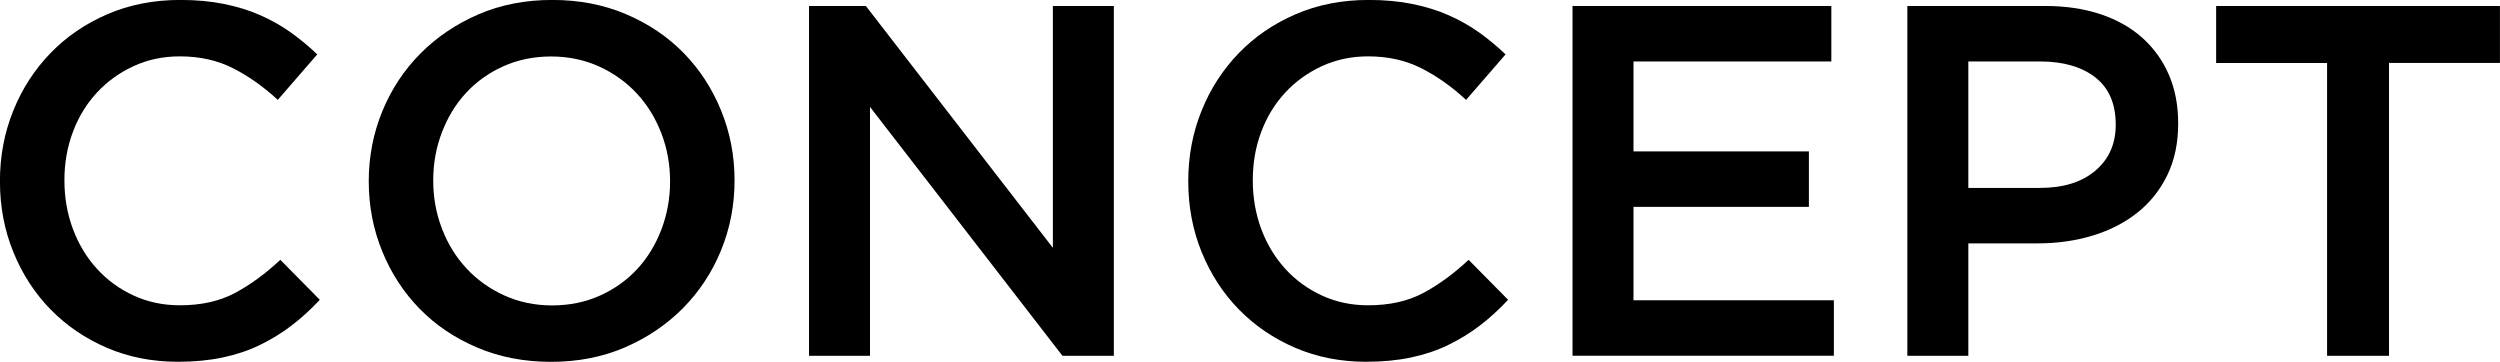<?xml version="1.0" encoding="UTF-8"?><svg id="_レイヤー_2" xmlns="http://www.w3.org/2000/svg" viewBox="0 0 422.3 61.11"><g id="_レイヤー_1-2"><path d="m49.25,54.99c-1.66,1.27-3.45,2.36-5.36,3.29-1.91.93-4.01,1.63-6.29,2.11-2.28.48-4.8.72-7.55.72-4.33,0-8.33-.79-11.99-2.36-3.66-1.57-6.82-3.73-9.5-6.46-2.67-2.73-4.77-5.95-6.29-9.67-1.52-3.71-2.28-7.71-2.28-11.99s.75-8.19,2.24-11.9c1.49-3.71,3.59-6.96,6.29-9.75s5.91-4.98,9.62-6.58c3.71-1.6,7.82-2.41,12.32-2.41,2.7,0,5.16.23,7.39.68,2.22.45,4.26,1.08,6.12,1.9,1.86.82,3.57,1.79,5.15,2.91,1.57,1.13,3.07,2.36,4.47,3.71l-6.67,7.68c-2.36-2.19-4.87-3.97-7.51-5.32-2.65-1.35-5.66-2.03-9.03-2.03-2.81,0-5.42.55-7.81,1.65-2.39,1.1-4.46,2.59-6.2,4.47-1.75,1.89-3.1,4.09-4.05,6.63-.96,2.53-1.44,5.26-1.44,8.19s.48,5.67,1.44,8.23c.96,2.56,2.31,4.8,4.05,6.71,1.74,1.91,3.81,3.42,6.2,4.52,2.39,1.1,4.99,1.65,7.81,1.65,3.6,0,6.7-.69,9.29-2.07,2.59-1.38,5.15-3.25,7.68-5.61l6.67,6.75c-1.52,1.63-3.11,3.08-4.77,4.35Z"/><path d="m121.8,42.29c-1.52,3.71-3.66,6.96-6.42,9.75-2.76,2.79-6.02,4.99-9.79,6.63-3.77,1.63-7.93,2.45-12.49,2.45s-8.72-.8-12.49-2.41c-3.77-1.6-7.01-3.78-9.71-6.54-2.7-2.76-4.81-5.99-6.33-9.71-1.52-3.71-2.28-7.65-2.28-11.82s.76-8.1,2.28-11.82c1.52-3.71,3.66-6.96,6.42-9.75,2.76-2.79,6.02-4.99,9.79-6.63,3.77-1.63,7.93-2.45,12.49-2.45s8.72.8,12.49,2.41c3.77,1.6,7.01,3.79,9.71,6.54,2.7,2.76,4.81,5.99,6.33,9.71,1.52,3.71,2.28,7.65,2.28,11.82s-.76,8.1-2.28,11.82Zm-10.09-19.79c-.99-2.56-2.36-4.8-4.14-6.71-1.77-1.91-3.9-3.43-6.37-4.56-2.48-1.12-5.18-1.69-8.1-1.69s-5.61.55-8.06,1.65c-2.45,1.1-4.54,2.59-6.29,4.47-1.75,1.89-3.11,4.11-4.09,6.67-.99,2.56-1.48,5.28-1.48,8.15s.49,5.59,1.48,8.15c.98,2.56,2.36,4.8,4.14,6.71,1.77,1.91,3.9,3.43,6.37,4.56,2.48,1.13,5.18,1.69,8.1,1.69s5.61-.55,8.06-1.65c2.45-1.1,4.54-2.59,6.29-4.47,1.74-1.88,3.11-4.11,4.09-6.67.98-2.56,1.48-5.28,1.48-8.15s-.49-5.58-1.48-8.15Z"/><path d="m177.85,1.01h10.3v59.09h-8.68l-32.51-42.04v42.04h-10.3V1.01h9.6l31.59,40.85V1.01Z"/><path d="m249.98,54.99c-1.66,1.27-3.45,2.36-5.36,3.29-1.91.93-4.01,1.63-6.29,2.11s-4.8.72-7.55.72c-4.33,0-8.33-.79-11.99-2.36-3.66-1.57-6.82-3.73-9.5-6.46-2.67-2.73-4.77-5.95-6.29-9.67-1.52-3.71-2.28-7.71-2.28-11.99s.75-8.19,2.24-11.9c1.49-3.71,3.59-6.96,6.29-9.75,2.7-2.79,5.91-4.98,9.62-6.58,3.71-1.6,7.82-2.41,12.32-2.41,2.7,0,5.16.23,7.39.68,2.22.45,4.26,1.08,6.12,1.9,1.86.82,3.57,1.79,5.15,2.91,1.58,1.13,3.07,2.36,4.47,3.71l-6.67,7.68c-2.36-2.19-4.87-3.97-7.51-5.32-2.65-1.35-5.66-2.03-9.03-2.03-2.81,0-5.42.55-7.81,1.65-2.39,1.1-4.46,2.59-6.2,4.47-1.75,1.89-3.1,4.09-4.05,6.63-.96,2.53-1.43,5.26-1.43,8.19s.48,5.67,1.43,8.23c.96,2.56,2.31,4.8,4.05,6.71,1.74,1.91,3.81,3.42,6.2,4.52,2.39,1.1,4.99,1.65,7.81,1.65,3.6,0,6.7-.69,9.29-2.07,2.59-1.38,5.15-3.25,7.68-5.61l6.67,6.75c-1.52,1.63-3.11,3.08-4.77,4.35Z"/><path d="m309.36,10.38h-33.43v15.19h29.63v9.37h-29.63v15.78h33.85v9.37h-44.15V1.01h43.72v9.37Z"/><path d="m366.08,29.63c-1.24,2.53-2.93,4.64-5.08,6.33-2.14,1.69-4.65,2.97-7.53,3.84-2.88.87-5.95,1.31-9.22,1.31h-11.76v18.99h-10.3V1.01h23.3c3.43,0,6.54.46,9.33,1.39,2.79.93,5.15,2.27,7.09,4.01,1.94,1.75,3.43,3.83,4.47,6.25,1.04,2.42,1.56,5.15,1.56,8.19,0,3.32-.62,6.25-1.86,8.78Zm-12.16-16.58c-2.32-1.78-5.42-2.67-9.32-2.67h-12.11v21.36h12.11c3.95,0,7.07-.97,9.36-2.92,2.29-1.95,3.43-4.53,3.43-7.75,0-3.56-1.16-6.23-3.47-8.01Z"/><path d="m403.56,60.1h-10.47V10.64h-18.74V1.01h47.94v9.62h-18.74v49.46Z"/></g></svg>